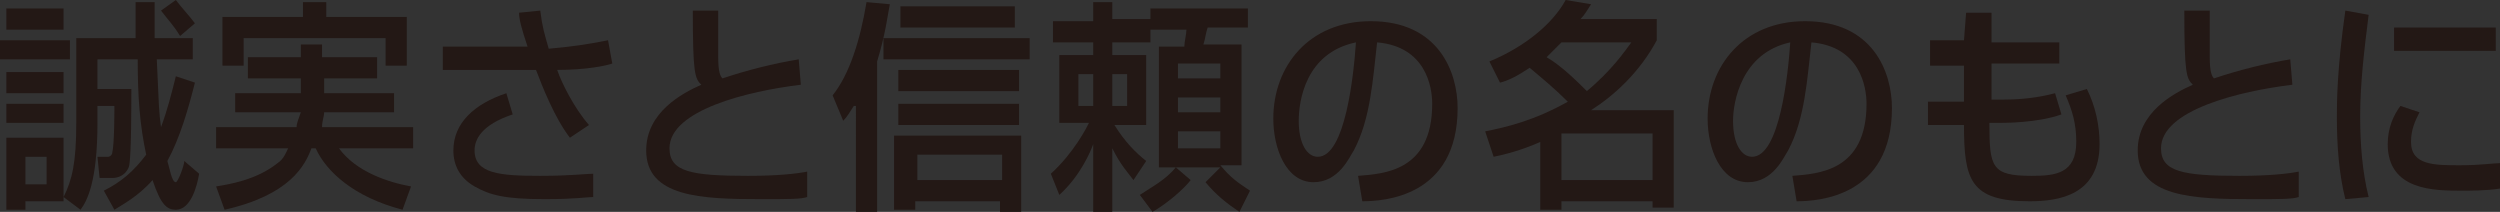 <?xml version="1.0" encoding="utf-8"?>
<!-- Generator: Adobe Illustrator 20.0.0, SVG Export Plug-In . SVG Version: 6.00 Build 0)  -->
<svg version="1.1" id="レイヤー_1" xmlns="http://www.w3.org/2000/svg" xmlns:xlink="http://www.w3.org/1999/xlink" x="0px"
	 y="0px" width="118px" height="10px" viewBox="0 0 118 10" style="enable-background:new 0 0 118 10;" xml:space="preserve">
<rect x="0" y="0" width="118" height="10" fill="#333333" stroke="none"/>
<style type="text/css">
	.st0{fill:#008BD2;}
	.st1{fill:#FFFFFF;}
	.st2{fill:#231815;}
	.st3{fill:none;}
</style>
<path class="st0" d="M-100.7,47.3l-3.2-4l-0.8,0.8l2.6,3.2l-2.6,3.2l0.8,0.8L-100.7,47.3z"/>
<path d="M51.3,61.3l4-3.3l-0.8-0.8l-3.2,2.7l-3.2-2.7L47.3,58L51.3,61.3z"/>
<path class="st1" d="M-54.7,43.8l-7,5.6l1,0.9l6-5l6,5l1-0.9L-54.7,43.8z"/>
<path class="st1" d="M-100.7,64.3l-3.2-4l-0.8,0.8l2.6,3.2l-2.6,3.2l0.8,0.8L-100.7,64.3z"/>
<g>
	<path class="st2" d="M0,1.9h3.3v0.9H0V1.9z M0.3,0.4H3v1H0.3V0.4z M0.3,3.4H3v1H0.3V3.4z M0.3,4.9H3v0.9H0.3V4.9z M0.3,6.5H3v3H1.2
		v0.4H0.3V6.5z M1.2,7.4v1.3h1V7.4H1.2z M4.9,9c0.8-0.4,1.4-0.9,2-1.7C6.6,5.9,6.5,4.6,6.5,2.8H4.6v1.4h1.6c0,0.7,0,3.1-0.1,3.6
		c0,0.1-0.2,0.6-0.8,0.6H4.7l-0.1-1h0.5c0.1,0,0.2-0.1,0.2-0.2C5.4,6.8,5.4,5.2,5.4,5H4.6v0.8c0,2.8-0.5,3.7-0.8,4.1L3,9.3
		c0.4-0.8,0.6-1.6,0.6-3.5V1.8h2.8c0-0.2,0-1.4,0-1.7h0.9c0,0.1,0,1.5,0,1.7h1.8v1H7.4C7.5,5,7.5,5.3,7.6,6c0.3-0.8,0.5-1.6,0.7-2.4
		l0.9,0.3C8.9,5.1,8.5,6.5,7.9,7.6c0.1,0.3,0.2,1,0.4,1c0.1,0,0.4-0.8,0.4-1l0.7,0.6C9.3,8.8,9,9.9,8.3,9.9c-0.4,0-0.7-0.2-1.1-1.4
		C6.5,9.3,5.7,9.7,5.4,9.9L4.9,9z M8.5,1.7C8.2,1.2,7.9,0.9,7.6,0.5L8.3,0c0.3,0.4,0.6,0.7,0.9,1.1L8.5,1.7z"/>
	<path class="st2" d="M15.3,3.7v0.7h3.3v0.9h-3.3c0,0.2-0.1,0.4-0.1,0.7h4.3v1H16c0.8,1.1,2.3,1.6,3.4,1.8L19,9.9
		c-2.3-0.6-3.6-1.8-4.1-2.9h-0.2c-0.3,0.8-1,2.2-4.1,2.9l-0.4-1.1c0.6-0.1,1.9-0.3,2.9-1.1c0.3-0.2,0.4-0.5,0.5-0.7h-3.4V6h3.8
		c0-0.2,0.1-0.4,0.2-0.7h-3.1V4.4h3.1V3.7h-2.5v-1h2.5V2.1h1v0.6h2.6v1H15.3z M14.3,0.1h1.1v0.7h3.8v2.3h-1V1.8h-6.7v1.3h-1V0.8h3.8
		V0.1z"/>
	<path class="st2" d="M25.5,0.5c0.1,0.8,0.2,1.1,0.4,1.8c1.1-0.1,1.8-0.2,2.8-0.4l0.2,1.1c-0.3,0.1-1.2,0.3-2.6,0.3
		c0.2,0.6,0.8,1.8,1.5,2.6l-0.9,0.6c-0.7-0.9-1.3-2.4-1.6-3.2h-4.4V2.2h4c-0.3-0.9-0.4-1.3-0.4-1.6L25.5,0.5z M24.2,5.4
		c-1.5,0.5-1.8,1.2-1.8,1.7c0,1.1,1.2,1.2,3.1,1.2c1.4,0,2.2-0.1,2.5-0.1l0,1.1c-0.3,0-0.8,0.1-2.3,0.1c-1.9,0-2.6-0.2-3.3-0.6
		c-0.7-0.4-1-1-1-1.7c0-1.3,1-2.2,2.5-2.7L24.2,5.4z"/>
	<path class="st2" d="M33.9,0.5c0,0.3,0,0.9,0,2.2c0,0.7,0.1,0.9,0.2,1c1.2-0.4,2.4-0.7,3.6-0.9L37.8,4c-2.5,0.3-6.2,1.2-6.2,3
		c0,1.1,1,1.3,3.7,1.3c1.4,0,2.3-0.1,2.8-0.2v1.2c-0.3,0.1-0.8,0.1-2.2,0.1c-2.8,0-5.4-0.1-5.4-2.3c0-1.8,1.7-2.7,2.6-3.1
		c-0.3-0.3-0.4-0.5-0.4-3.5H33.9z"/>
	<path class="st2" d="M40.3,5c-0.2,0.3-0.3,0.5-0.5,0.7l-0.5-1.2c0.8-1,1.3-2.6,1.6-4.4l1.1,0.1c-0.1,0.5-0.2,1.4-0.6,2.7v7.1h-1V5z
		 M48.6,1.8v1h-6.9v-1H48.6z M48.2,6.4v3.6h-1V9.5h-4v0.4h-1V6.4H48.2z M48.1,3.3v1h-5.7v-1H48.1z M48.1,4.9v1h-5.7v-1H48.1z
		 M47.9,0.3v1h-5.4v-1H47.9z M43.3,7.3v1.2h4V7.3H43.3z"/>
	<path class="st2" d="M53.8,9.2c0.6-0.4,1.2-0.7,1.7-1.3h-0.8V2.2h1.2C55.9,2,56,1.6,56,1.4h-1.7V2h-1.8v0.6h1.6v3.3h-1.5
		c0.5,0.8,1,1.3,1.5,1.7l-0.6,0.9c-0.3-0.4-0.6-0.7-1-1.5v3h-0.9V6.8c-0.1,0.3-0.6,1.5-1.6,2.4l-0.4-1c1.1-1,1.7-2.2,1.8-2.4H50V2.6
		h1.6V2h-1.9v-1h1.9V0.1h0.9v0.8h1.8V0.4h4.6v0.9H57c-0.1,0.3-0.1,0.5-0.2,0.8h1.8v5.7h-1c0.5,0.6,0.8,0.8,1.4,1.2L58.5,10
		c-0.6-0.4-1.1-0.8-1.6-1.4l0.7-0.7h-2.1l0.7,0.6c-0.3,0.4-1.1,1.1-1.8,1.5L53.8,9.2z M50.9,3.5V5h0.7V3.5H50.9z M52.5,3.5V5h0.7
		V3.5H52.5z M55.6,3v0.7h2V3H55.6z M55.6,4.6v0.7h2V4.6H55.6z M55.6,6.2V7h2V6.2H55.6z"/>
	<path class="st2" d="M64.1,8.3c1.2-0.1,3.5-0.2,3.5-3.4c0-0.8-0.3-2.7-2.6-2.9c-0.2,1.7-0.3,3.6-1.1,5.1c-0.2,0.3-0.7,1.5-1.9,1.5
		c-1.3,0-1.9-1.6-1.9-3c0-2.5,1.7-4.6,4.6-4.6c3.2,0,4.1,2.4,4.1,4.1c0,4.2-3.5,4.4-4.5,4.4L64.1,8.3z M61.3,5.7
		c0,1.1,0.4,1.7,0.9,1.7c1.3,0,1.7-3.9,1.8-5.4C61.6,2.5,61.3,4.8,61.3,5.7z"/>
	<path class="st2" d="M70.3,2.9c1.7-0.7,3-1.8,3.6-2.9l1.2,0.2c-0.2,0.3-0.3,0.5-0.5,0.7h3.6v1c-0.8,1.5-2,2.6-3.1,3.3H79v4.6h-1
		V9.5h-4.3v0.4h-1V6.7c-0.9,0.4-1.7,0.6-2.2,0.7l-0.4-1.2c1-0.2,2.3-0.5,3.9-1.4c-0.6-0.6-1.2-1.1-1.8-1.6c-0.6,0.4-1,0.6-1.4,0.7
		L70.3,2.9z M73.7,2c-0.3,0.3-0.4,0.4-0.7,0.7c0.7,0.4,1.5,1.2,1.9,1.6C76.1,3.3,76.7,2.4,77,2H73.7z M73.7,6.3v2.2H78V6.3H73.7z"/>
	<path class="st2" d="M84.6,8.3c1.2-0.1,3.5-0.2,3.5-3.4c0-0.8-0.3-2.7-2.6-2.9c-0.2,1.7-0.3,3.6-1.1,5.1c-0.2,0.3-0.7,1.5-1.9,1.5
		c-1.3,0-1.9-1.6-1.9-3c0-2.5,1.7-4.6,4.6-4.6c3.2,0,4.1,2.4,4.1,4.1c0,4.2-3.5,4.4-4.5,4.4L84.6,8.3z M81.8,5.7
		c0,1.1,0.4,1.7,0.9,1.7c1.3,0,1.7-3.9,1.8-5.4C82.2,2.5,81.8,4.8,81.8,5.7z"/>
	<path class="st2" d="M92.8,0.6H94l0,1.4h3.2V3h-3.2l0,1.7h0.6c1.2,0,2-0.2,2.4-0.3l0.3,1c-1.1,0.4-2.7,0.4-2.9,0.4h-0.5
		c0,2.1,0.1,2.5,2,2.5C97,8.3,98,8.2,98,6.7c0-0.9-0.2-1.5-0.5-2.2l1-0.3c0.4,0.8,0.6,1.7,0.6,2.6c0,2.4-1.9,2.7-3.3,2.7
		c-2.8,0-3.1-1-3.1-3.6h-1.7V4.8h1.7l0-1.7h-1.6V1.9h1.6L92.8,0.6z"/>
	<path class="st2" d="M104.3,0.5c0,0.3,0,0.9,0,2.2c0,0.7,0.1,0.9,0.2,1c1.2-0.4,2.4-0.7,3.6-0.9l0.1,1.2c-2.5,0.3-6.2,1.2-6.2,3
		c0,1.1,1,1.3,3.7,1.3c1.4,0,2.3-0.1,2.8-0.2v1.2c-0.3,0.1-0.8,0.1-2.2,0.1c-2.8,0-5.4-0.1-5.4-2.3c0-1.8,1.7-2.7,2.6-3.1
		c-0.3-0.3-0.4-0.5-0.4-3.5H104.3z"/>
	<path class="st2" d="M111.8,0.7c-0.2,1.6-0.4,3.2-0.4,4.8c0,1.3,0.1,2.6,0.4,3.8l-1.1,0.1c-0.3-1.2-0.4-2.5-0.4-3.9
		c0-0.6,0-2.2,0.4-5L111.8,0.7z M114.2,5.3c-0.2,0.4-0.4,0.8-0.4,1.4c0,1.1,1.1,1.1,2.3,1.1c1,0,1.6-0.1,1.9-0.1v1.2
		c-0.6,0.1-1.4,0.1-1.8,0.1c-1.3,0-3.5,0-3.5-2.2c0-0.8,0.3-1.4,0.6-1.8L114.2,5.3z M117.8,1.3v1.1H113V1.3H117.8z"/>
</g>
<path class="st2" d="M68.9-32.9c0-0.4-0.2-0.9-0.7-1c-0.8-0.1-2-0.4-2.4-0.4c-0.6-0.1-1.2,0.2-1.2,0.9v1.4l4.3,0.8V-32.9z
	 M68.9-27.9c0-0.4-0.2-0.9-0.7-1c-0.8-0.1-2-0.4-2.4-0.4c-0.6-0.1-1.2,0.2-1.2,0.9v1.4l4.3,0.8V-27.9z M74.9-33.4h-0.8l-1.9,8.3
	c-1,3.7-1.8,4.5-4,5.8l-3,1.6l0.9,2.8l3-1.6c2-1.1,4.1-2.7,5-6.4c0,0,2-8.4,2.2-9.2C76.5-32.8,76.2-33.4,74.9-33.4 M104.5-33.4h-0.9
	l-1.9,8.3c-1,3.7-1.8,4.5-4,5.8l-3,1.6l0.9,2.8l3-1.6c2-1.1,4.1-2.7,5-6.4c0,0,2.1-8.7,2.2-9.1C106-32.9,105.2-33.4,104.5-33.4
	 M99-31.6c0-0.7-0.2-1.1-1.1-1.3c-0.7-0.2-2.1-0.4-2.7-0.5c-0.6-0.1-1.2,0.2-1.2,0.8v1.5l5,0.9V-31.6z M87.7-34.7h-6.2
	c-0.8,0-1.4,0.5-1.4,1.2v1.3h7.5c0.3,0,0.5,0.1,0.4,0.5c-0.2,2-0.7,3.3-2.6,5.8l1.7,1.8c3.1-4.3,3.2-5.4,3.3-8
	C90.4-33.5,89.5-34.7,87.7-34.7 M83.3-29.2l-0.5,5.4c-0.3,2.6-1.5,4.6-3.6,7.5l2.1,1.6c1.4-2.2,3.3-5,3.6-7.6l0.7-6.8H83.3z
	 M115.3-24.7c0.4-1.1,1.6-4.2,2.3-6.2c0.5-1.8-0.5-3.7-2.9-3.7h-4.3c-1,0-1.5,0.4-1.5,1.5v0.9h5.9c0.7,0,0.7,0.6,0.6,0.8
	c-0.7,2.2-1.8,4.9-2.1,5.7c-1.1,2.8-3.3,6.1-6.6,8.9l1.5,2c2.5-1.9,4.7-4.6,5.8-6.9c0.7,1.8,2.2,4.9,4.1,7.1l1.3-2.4
	C117.4-19.6,115.9-23.1,115.3-24.7 M60.1-17.5h-2.9v-8.6h3.6v-1.1c0-0.7-0.4-1.2-1.1-1.2h-2.5v-6h-2.3v6h-2.1
	c-0.4,0-0.7,0.2-0.8,0.6l0.1-0.6c0.1-0.6,0.2-1,0.3-1.5c0.1-0.6-0.2-1.2-0.8-1.2H50v-3.4h-2v3.4h-1.7c-0.6,0-1,0.3-1,1.1v1.3h4.9
	c-0.1,0.4-0.5,2.3-0.5,2.3c-0.4,1.5-2,3-4.4,3.8l-0.2,0.1l0.7,2.4l0.2-0.1c0.6-0.3,1.3-0.5,1.9-0.9v6.1h2v-7l2.1,1.3v-2.4L50.7-24
	c0.5-0.9,0.9-1.9,1.1-2.9c0,0,0-0.2,0.1-0.6l0-0.2c0,0.1,0,0.3,0,0.5v0.9h2.9v8.6h-3.4c-0.6,0-1.1,0.4-1.1,1.1v1.2h11.1v-1.1
	C61.5-17.1,61-17.5,60.1-17.5 M41.8-23.9H30.9c-0.7,0-1.1,0.4-1.1,0.9v1.2h2.6L31-17.6c-0.2,0.6-0.1,1.3,0.2,1.8
	c0.2,0.3,0.6,0.5,0.9,0.5h8.5c0.4,0,0.8-0.2,1-0.5c0.3-0.5,0.4-1.2,0.2-1.8l-0.8-2.7l0-0.1h-2.2l0.7,2.1c0,0.1,0.1,0.2,0.1,0.3
	c0,0.1,0,0.2-0.1,0.2c0,0-0.1,0.1-0.2,0.1h-5.4c-0.1,0-0.2-0.1-0.2-0.1c-0.1-0.1-0.1-0.3,0-0.5c0,0,0.7-2.3,1.1-3.5h8.3v-1.1
	C43.1-23.6,42.6-23.9,41.8-23.9 M21.2-18.1c-0.7,0.1-2,0.3-2,0.3V-24H21v-1.1c0-0.7-0.4-0.9-1.1-0.9h-4c-0.6,0-1.1,0.2-1.1,0.9v1.1
	H17v6.4c0,0-1,0.1-1.6,0.2c-0.6,0.1-1,0.3-1,1.1v1l7.9-0.8v-1C22.3-17.8,21.9-18.2,21.2-18.1 M12.4-24.1v-1c0-0.7-0.5-0.9-1.2-0.9
	H9.4v-2.3h2.9v-1.1c0-0.8-0.3-0.9-0.9-0.9h-2v-4.1H7.2v4.1h-1c-0.1,0-0.2,0-0.2-0.1c-0.1-0.1-0.1-0.2,0-0.5l0.7-3.6H4.9l-0.7,3.5
	c0,0.2-0.1,0.4-0.1,0.6l0,0.3c-0.1-0.2-0.3-0.3-0.6-0.3H3v-4.1H0.9v4.1h-1.4c-0.6,0-1.2,0.3-1.2,0.8v1.2h2l-2,8.4l1.2,2.5l1.3-5.4
	v7.8H3v-9.3l1.2,1.7v-1.4h2L4-19.2v3.9l0.1,0.2l3.1-7.4v7.4h2.1v-7.3l3,7.3l0.2-0.2v-3.9l-2.2-4.8H12.4z M7.2-26.1H4.2v0.2L3-27.6
	v-0.7h1.4c0,0,0-0.1,0-0.7c0.1,0.1,0.1,0.2,0.2,0.2c0.3,0.3,0.7,0.5,1.1,0.5h1.5V-26.1z M24.4-23.2c0,0-0.5-2.5-0.6-5.2h3.7v-0.9
	c0-0.8-0.3-1.1-1-1.1h-2.8c-0.1-2.2-0.2-4.1-0.2-4.1h-2.3l0.2,4.1h-6c-0.8,0-1.1,0.3-1.1,0.9v1.1h7.2l0.6,5.2
	c0.1,1.7,0.9,5.5,3.4,7.9l0.1,0.1h2.9l-0.2-0.3C26.2-17.5,25-20.3,24.4-23.2 M37.8-33.7c-0.3-0.9-1.5-0.8-1.5-0.8s-1.1,0-1.4,0.9
	c-0.9,3.1-2.6,3.7-5.2,4.9l-0.4,0.2v2.4l1.6-0.7c0.1,0,0.2-0.1,0.3-0.1v1.6h10.5v-1.6c0.2,0.1,0.3,0.1,0.5,0.2l1.3,0.6l0-0.3v-2.1
	l-0.4-0.2C40.6-29.7,38.8-30.6,37.8-33.7 M32.3-27.4c1.7-0.8,3.3-1.7,4.1-4c1,2.3,2.5,3.1,4.2,4H32.3z M25.5-32.3h2v-1.1
	c0-0.6-0.3-0.9-1-0.9h-2v0.9C24.5-32.8,24.6-32.3,25.5-32.3"/>
<g>
	<path class="st2" d="M-106.5,8.3c-1.9-0.7-2.5-1.2-2.5-2.2c0-0.8,0.7-1.7,2.3-1.7c1.3,0,2.1,0.4,2.4,0.5l0.1,0l0.5-1.4l-0.1,0
		c-0.3-0.2-1.3-0.6-2.8-0.6c-2.5,0-4.2,1.3-4.2,3.3c0,1.5,1.1,2.6,3.4,3.4c1.7,0.6,2.3,1.2,2.3,2.3c0,1.2-1,1.9-2.6,1.9
		c-1,0-2.1-0.3-2.9-0.8l-0.1,0l-0.5,1.4l0,0c0.7,0.5,2.1,0.8,3.3,0.8c3.3,0,4.5-1.9,4.5-3.5C-103.3,10.2-104.2,9.2-106.5,8.3z
		 M-99.1,15.1h1.8V3.2h-1.8V15.1z M-89.1,3.2l-4.4,11.9h1.8c0,0,1.3-3.6,1.3-3.7h4.4c0,0.1,1.4,3.7,1.4,3.7h1.9l-4.4-11.9H-89.1z
		 M-89.9,10.1c0.1-0.2,1.2-3.3,1.2-3.3s0.5-1.6,0.6-2c0,0.1,0.1,0.2,0.1,0.2l0.5,1.8c0,0,1.1,2.8,1.2,3.3H-89.9z M-70.9,8.2
		c0,1.7,0,3.1,0.2,4.7c-0.5-1.1-1.2-2.2-2.2-3.7l-4.1-6h-1.9v11.9h1.7V10c0-2,0-3.3-0.1-4.7c0.5,1.1,1.3,2.3,2.3,3.8l4,6h1.8V3.2
		h-1.7V8.2z M-58.4,4.4c1,0,1.8,0.2,2.5,0.5l0.1,0l0.5-1.4l-0.1,0c-0.3-0.1-1.2-0.5-3-0.5c-4,0-6.7,2.5-6.7,6.2c0,3.7,2.5,6,6.3,6
		c1.6,0,2.8-0.3,3.4-0.6l0,0l-0.4-1.4l-0.1,0c-0.7,0.3-1.7,0.5-2.7,0.5c-3,0-4.8-1.7-4.8-4.7C-63.3,6.3-61.5,4.4-58.4,4.4z
		 M-49.7,13.7V9.6h4.9V8.2h-4.9V4.6h5.2V3.2h-7v11.9h7.3v-1.4H-49.7z"/>
	<path class="st0" d="M-98.5-32.8c-4.9-8.9-10.9-19.6,1.6-31.9h-14.3v62h6.4C-89.9-13-92.9-22.7-98.5-32.8z M-86.4-64.7
		c-13.2,7.9-11.5,18.5-5.8,28.8c5.1,9.1,11.2,20.2-1.9,33.1h49.8v-62H-86.4z"/>
</g>
<g>
	<path class="st0" d="M-84.7,47.3l-3.2-4l-0.8,0.8l2.6,3.2l-2.6,3.2l0.8,0.8L-84.7,47.3z"/>
	<rect x="-84.7" y="45.3" class="st3" width="10" height="4"/>
</g>
<g>
	<path class="st1" d="M-84.7,64.3l-3.2-4l-0.8,0.8l2.6,3.2l-2.6,3.2l0.8,0.8L-84.7,64.3z"/>
	<rect x="-84.7" y="62.3" class="st3" width="10" height="4"/>
</g>
<g>
	<path d="M29.4,41.8c1.1,0.5,2.3,1.1,3.4,1.8c0.8-1.2,1.6-2.7,2.2-4.2l1.2,0.5c0,0.1-0.2,0.2-0.4,0.1c-0.6,1.3-1.3,2.8-2.1,4.1
		c0.9,0.6,1.9,1.2,2.6,1.9l-0.6,0.8c-0.7-0.6-1.6-1.3-2.6-1.9c-1.2,1.8-3,3.6-5.1,5c-0.1-0.2-0.5-0.5-0.7-0.6c2-1.3,3.9-3.1,5-4.8
		c-1.1-0.7-2.3-1.3-3.4-1.8L29.4,41.8z"/>
	<path d="M49.2,47.6v0.8h-9.9v-0.8H49.2z M48,40.9v0.8h-7.5v-0.8H48z"/>
	<path d="M60.4,48.1v0.7h-8.2v-0.7h4.9c0.2-1.2,0.5-3.6,0.6-4.9h-4.6v-0.7H58l0.1,0l0.6,0.3c0,0-0.1,0.1-0.1,0.1
		c-0.2,1.3-0.5,3.9-0.7,5.2H60.4z"/>
	<path d="M63.3,43.9h10.1v0.9h-9.6c-0.1,0.1-0.2,0.2-0.4,0.2L63.3,43.9z"/>
</g>
<path d="M52.6,141.5c-1,0.7-2.3,1.2-3.7,1.2c-3.5,0-6.3-2.8-6.3-6.3s2.8-6.3,6.3-6.3s6.3,2.8,6.3,6.3c0,1.4-0.4,2.6-1.2,3.7l4.2,4.2
	c0.4,0.4,0.4,1.1,0,1.5l0,0c-0.4,0.4-1.1,0.4-1.5,0L52.6,141.5L52.6,141.5z M49,141.2c2.7,0,4.9-2.2,4.9-4.9s-2.2-4.9-4.9-4.9
	c-2.7,0-4.9,2.2-4.9,4.9S46.3,141.2,49,141.2L49,141.2z"/>
</svg>
